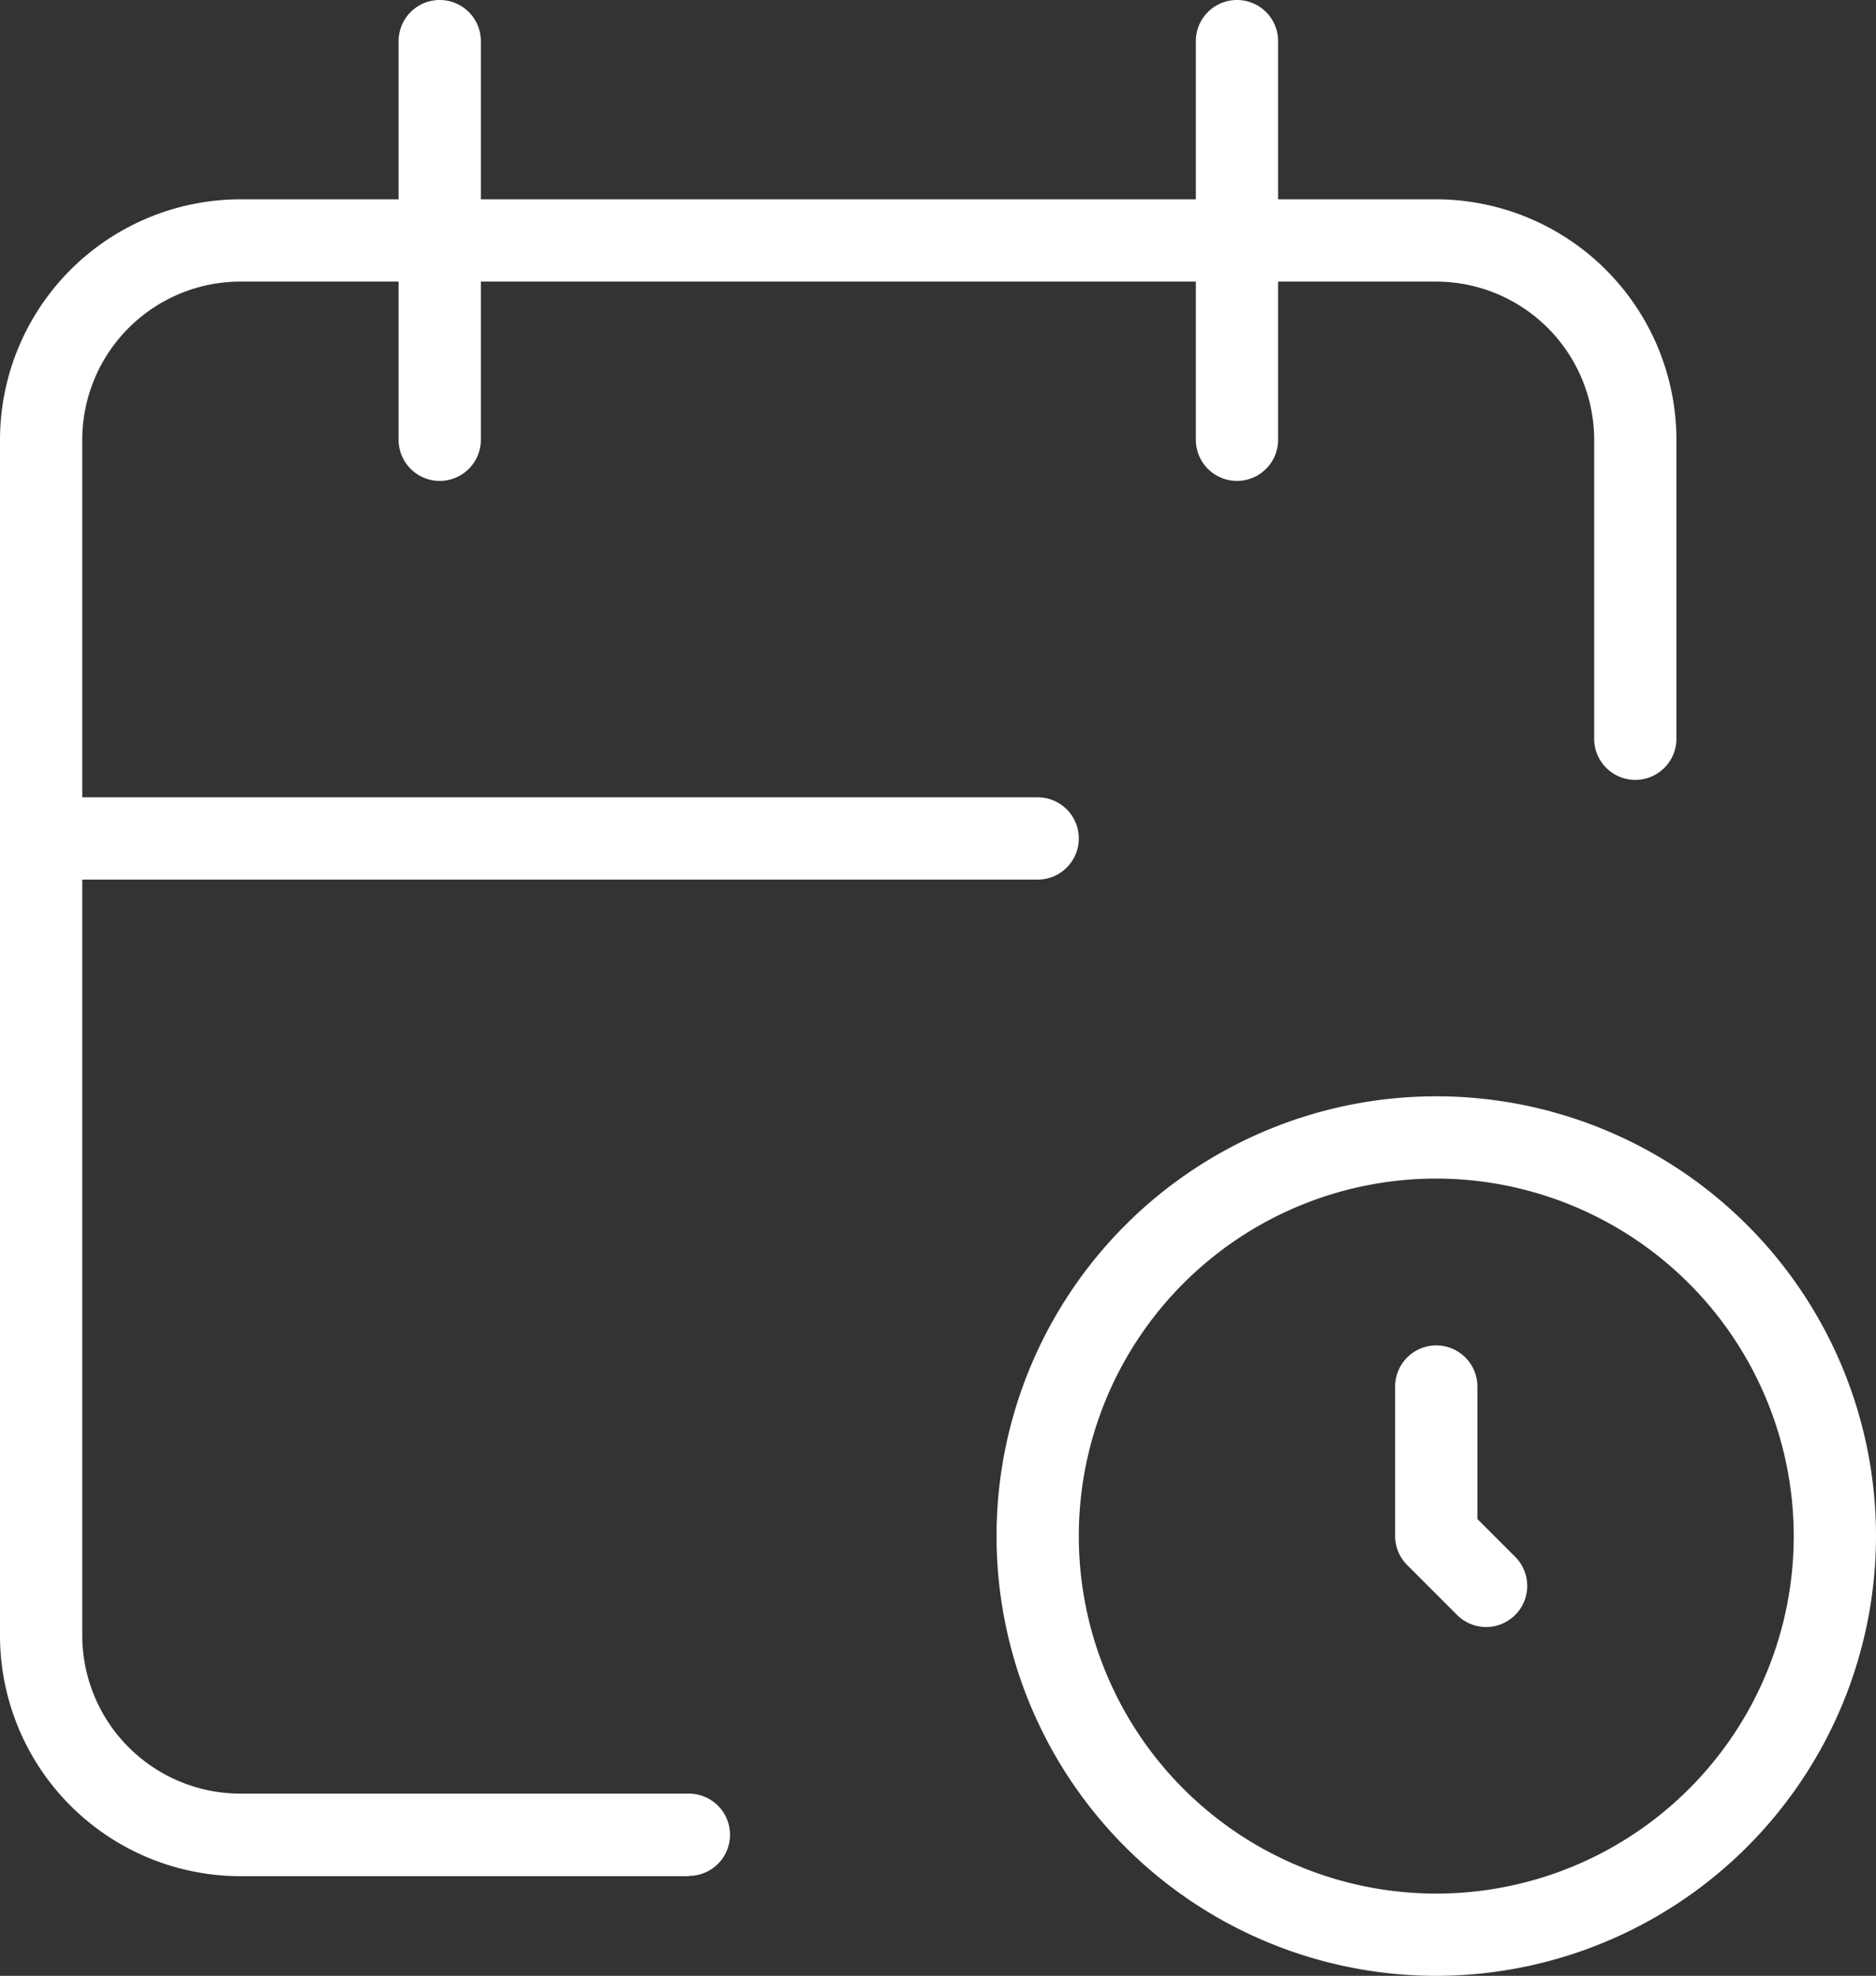 <?xml version="1.0" encoding="UTF-8"?> <svg xmlns="http://www.w3.org/2000/svg" width="34.207" height="36.024" viewBox="0 0 34.207 36.024"><rect x="0" y="0" width="34.207" height="36.024" fill="#333333" stroke="none"/><g transform="translate(-6.518 -4.701)"><path d="M15.811,34.823H7.634A4.389,4.389,0,0,1,3.25,30.439V8.634A4.389,4.389,0,0,1,7.634,4.25h21.8a4.389,4.389,0,0,1,4.384,4.384v5.451a.75.75,0,1,1-1.5,0V8.634A2.887,2.887,0,0,0,29.439,5.75H7.634A2.887,2.887,0,0,0,4.75,8.634v21.8a2.887,2.887,0,0,0,2.884,2.884h8.177a.75.75,0,0,1,0,1.5Z" transform="translate(3.268 4.085)" fill="#fff"></path><path d="M16,11.018a.75.75,0,0,1-.75-.75V3a.75.75,0,0,1,1.5,0v7.268A.75.75,0,0,1,16,11.018Z" transform="translate(13.073 2.451)" fill="#fff"></path><path d="M8,11.018a.75.75,0,0,1-.75-.75V3a.75.75,0,0,1,1.5,0v7.268A.75.75,0,0,1,8,11.018Z" transform="translate(6.536 2.451)" fill="#fff"></path><path d="M22.171,11.75H4a.75.75,0,0,1,0-1.5H22.171a.75.75,0,0,1,0,1.5Z" transform="translate(3.268 8.988)" fill="#fff"></path><path d="M21.268,29.286a8.018,8.018,0,1,1,8.018-8.018A8.027,8.027,0,0,1,21.268,29.286Zm0-14.536a6.518,6.518,0,1,0,6.518,6.518A6.526,6.526,0,0,0,21.268,14.75Z" transform="translate(11.439 11.439)" fill="#fff"></path><path d="M18.909,20.884a.748.748,0,0,1-.53-.22l-.909-.909a.75.75,0,0,1-.22-.53V16.5a.75.75,0,0,1,1.5,0v2.415l.689.689a.75.75,0,0,1-.53,1.28Z" transform="translate(14.707 13.481)" fill="#fff"></path></g></svg> 